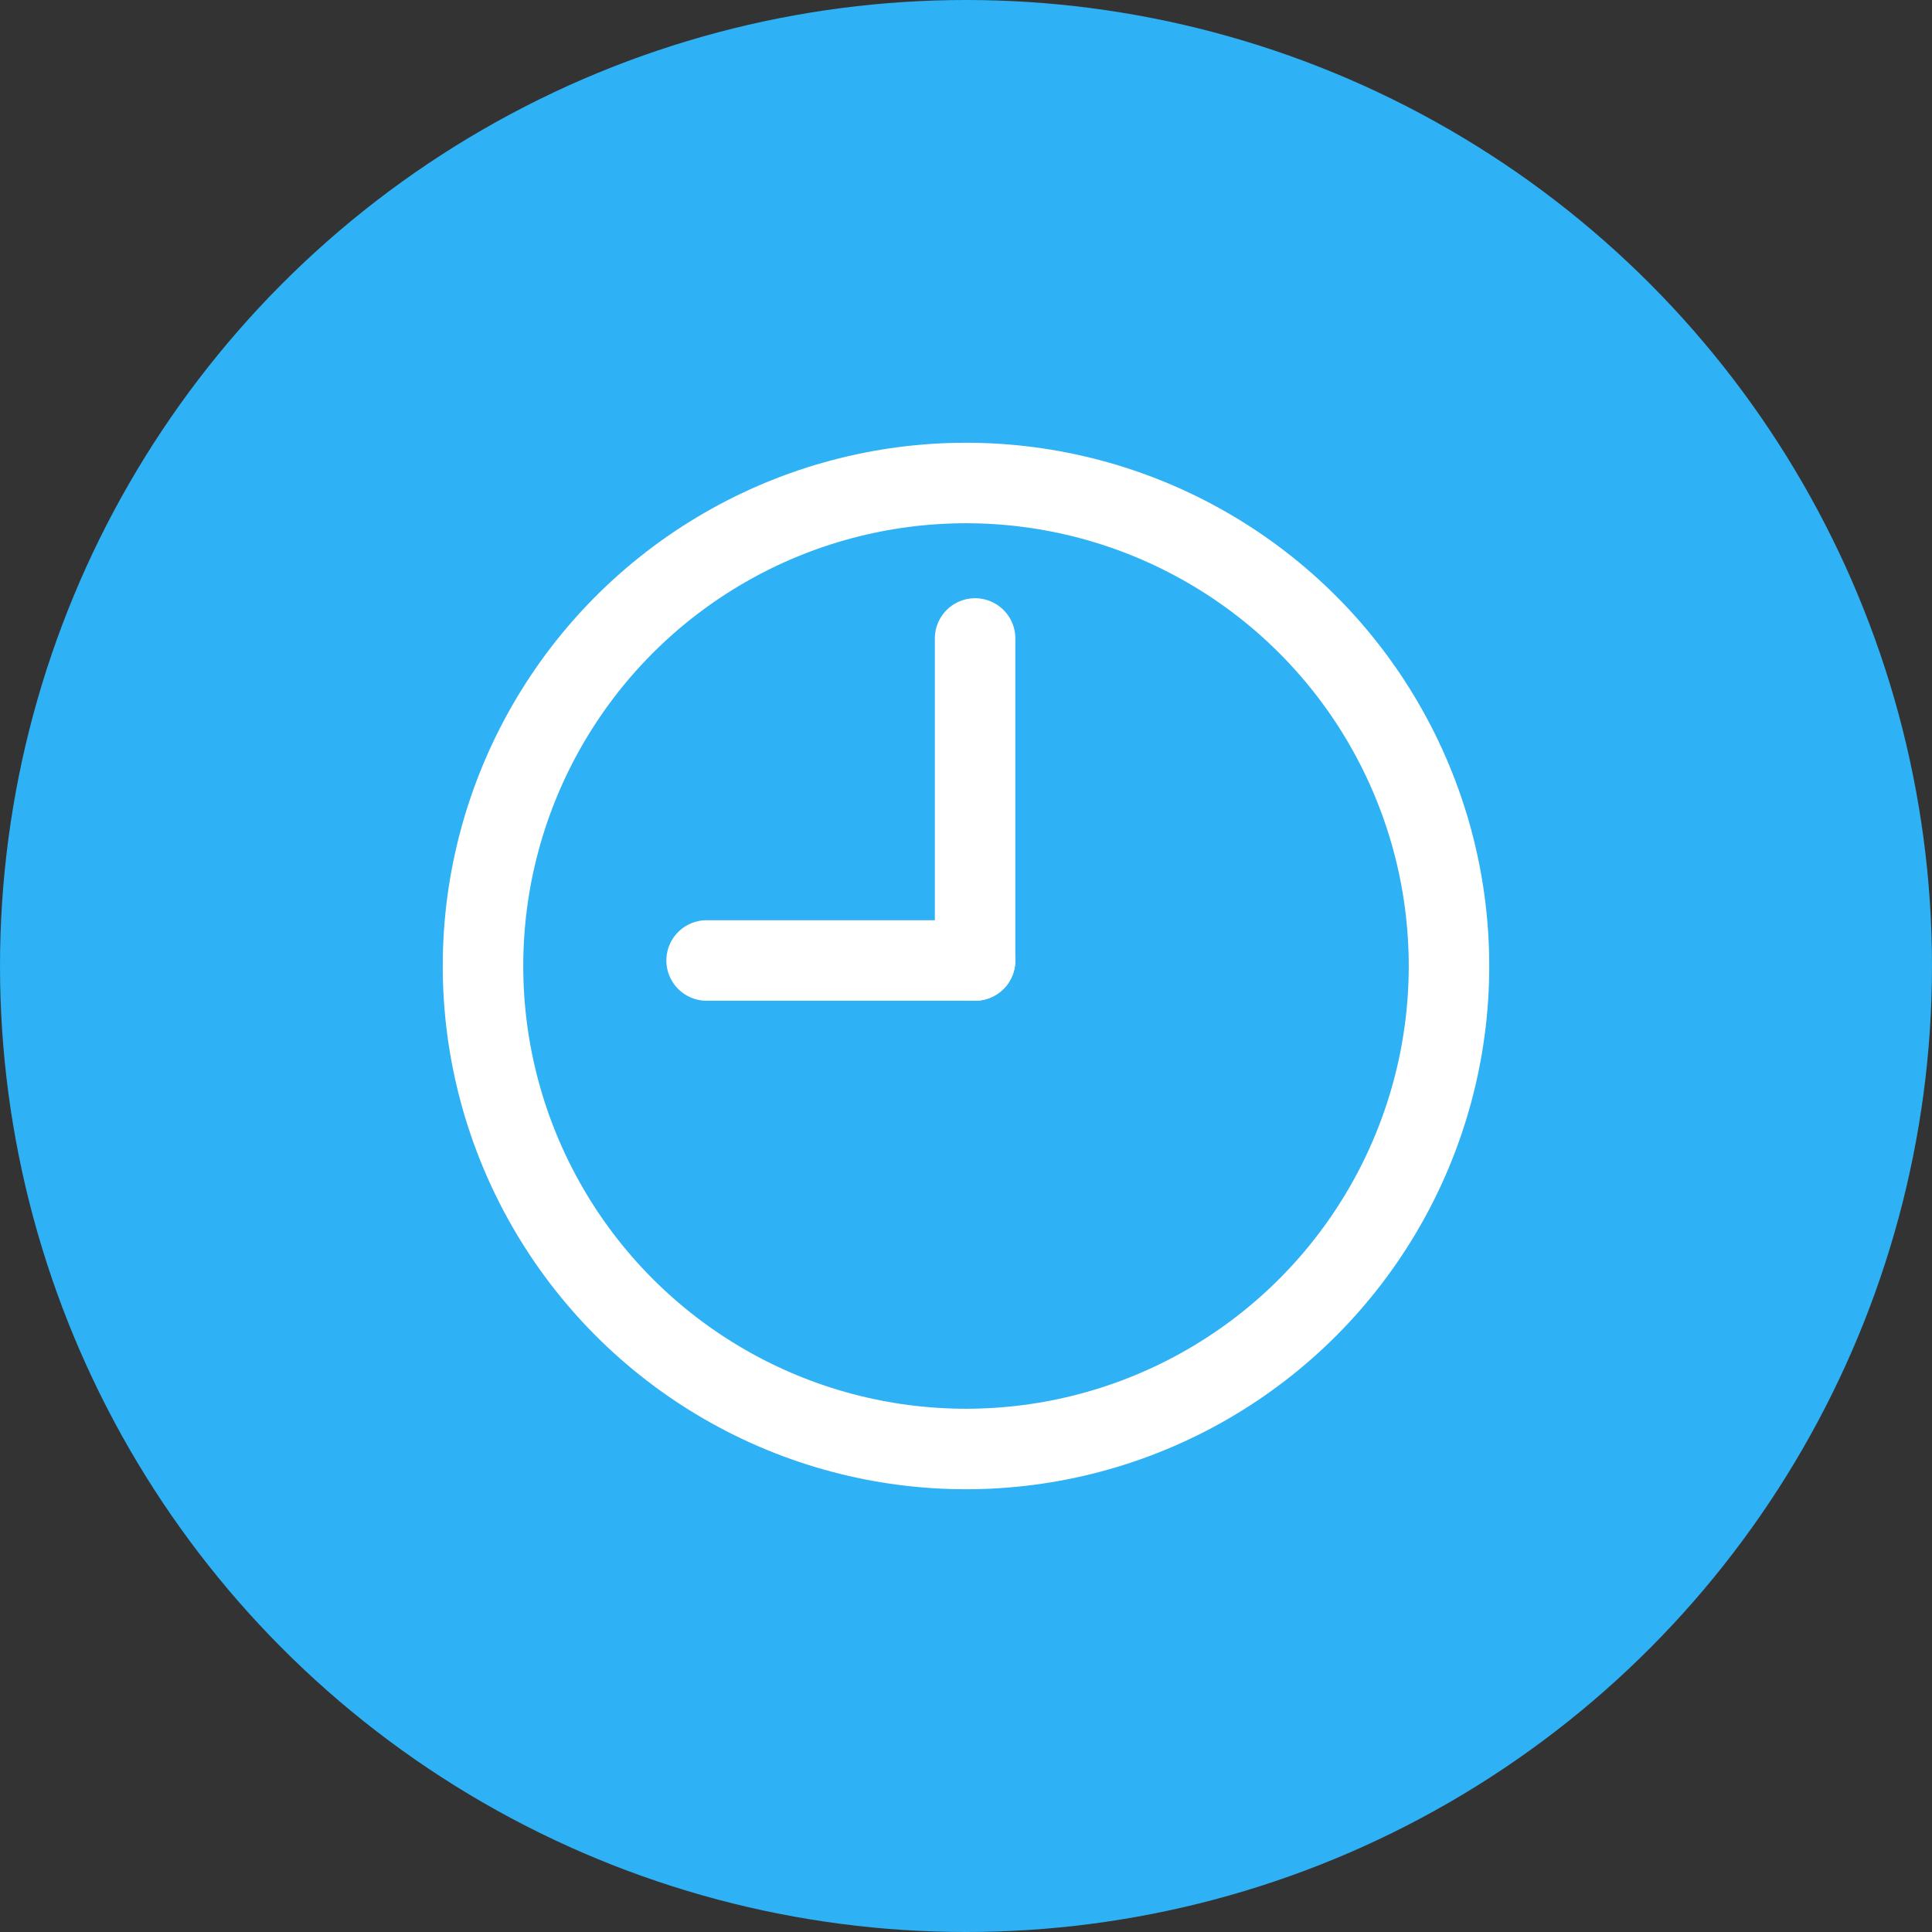 <svg xmlns="http://www.w3.org/2000/svg" width="48" height="48"><rect width="100%" height="100%" fill="#333333" stroke="none"/><g data-name="グループ 1299" transform="translate(5934 -10261)"><circle data-name="楕円形 41" cx="24" cy="24" r="24" transform="translate(-5934 10261)" fill="#2FB1F5"/><g data-name="楕円形 6" transform="translate(-5923 10272)" fill="none" stroke="#fff" stroke-width="2"><circle cx="13" cy="13" r="13" stroke="none"/><circle cx="13" cy="13" r="12"/></g><path data-name="パス 341" d="M-5909.774 10276.859v8" fill="#fff"/><path data-name="パス 341 - アウトライン" d="M-5909.774 10285.863a1 1 0 0 1-1-1v-8a1 1 0 0 1 2 0v8a1 1 0 0 1-1 1Z" fill="#fff"/><path data-name="パス 342" d="M-5916.444 10284.863h6.67" fill="#fff"/><path data-name="パス 342 - アウトライン" d="M-5917.444 10284.863a1 1 0 0 1 1-1h6.67a1 1 0 0 1 1 1 1 1 0 0 1-1 1h-6.67a1 1 0 0 1-1-1Z" fill="#fff"/></g></svg>